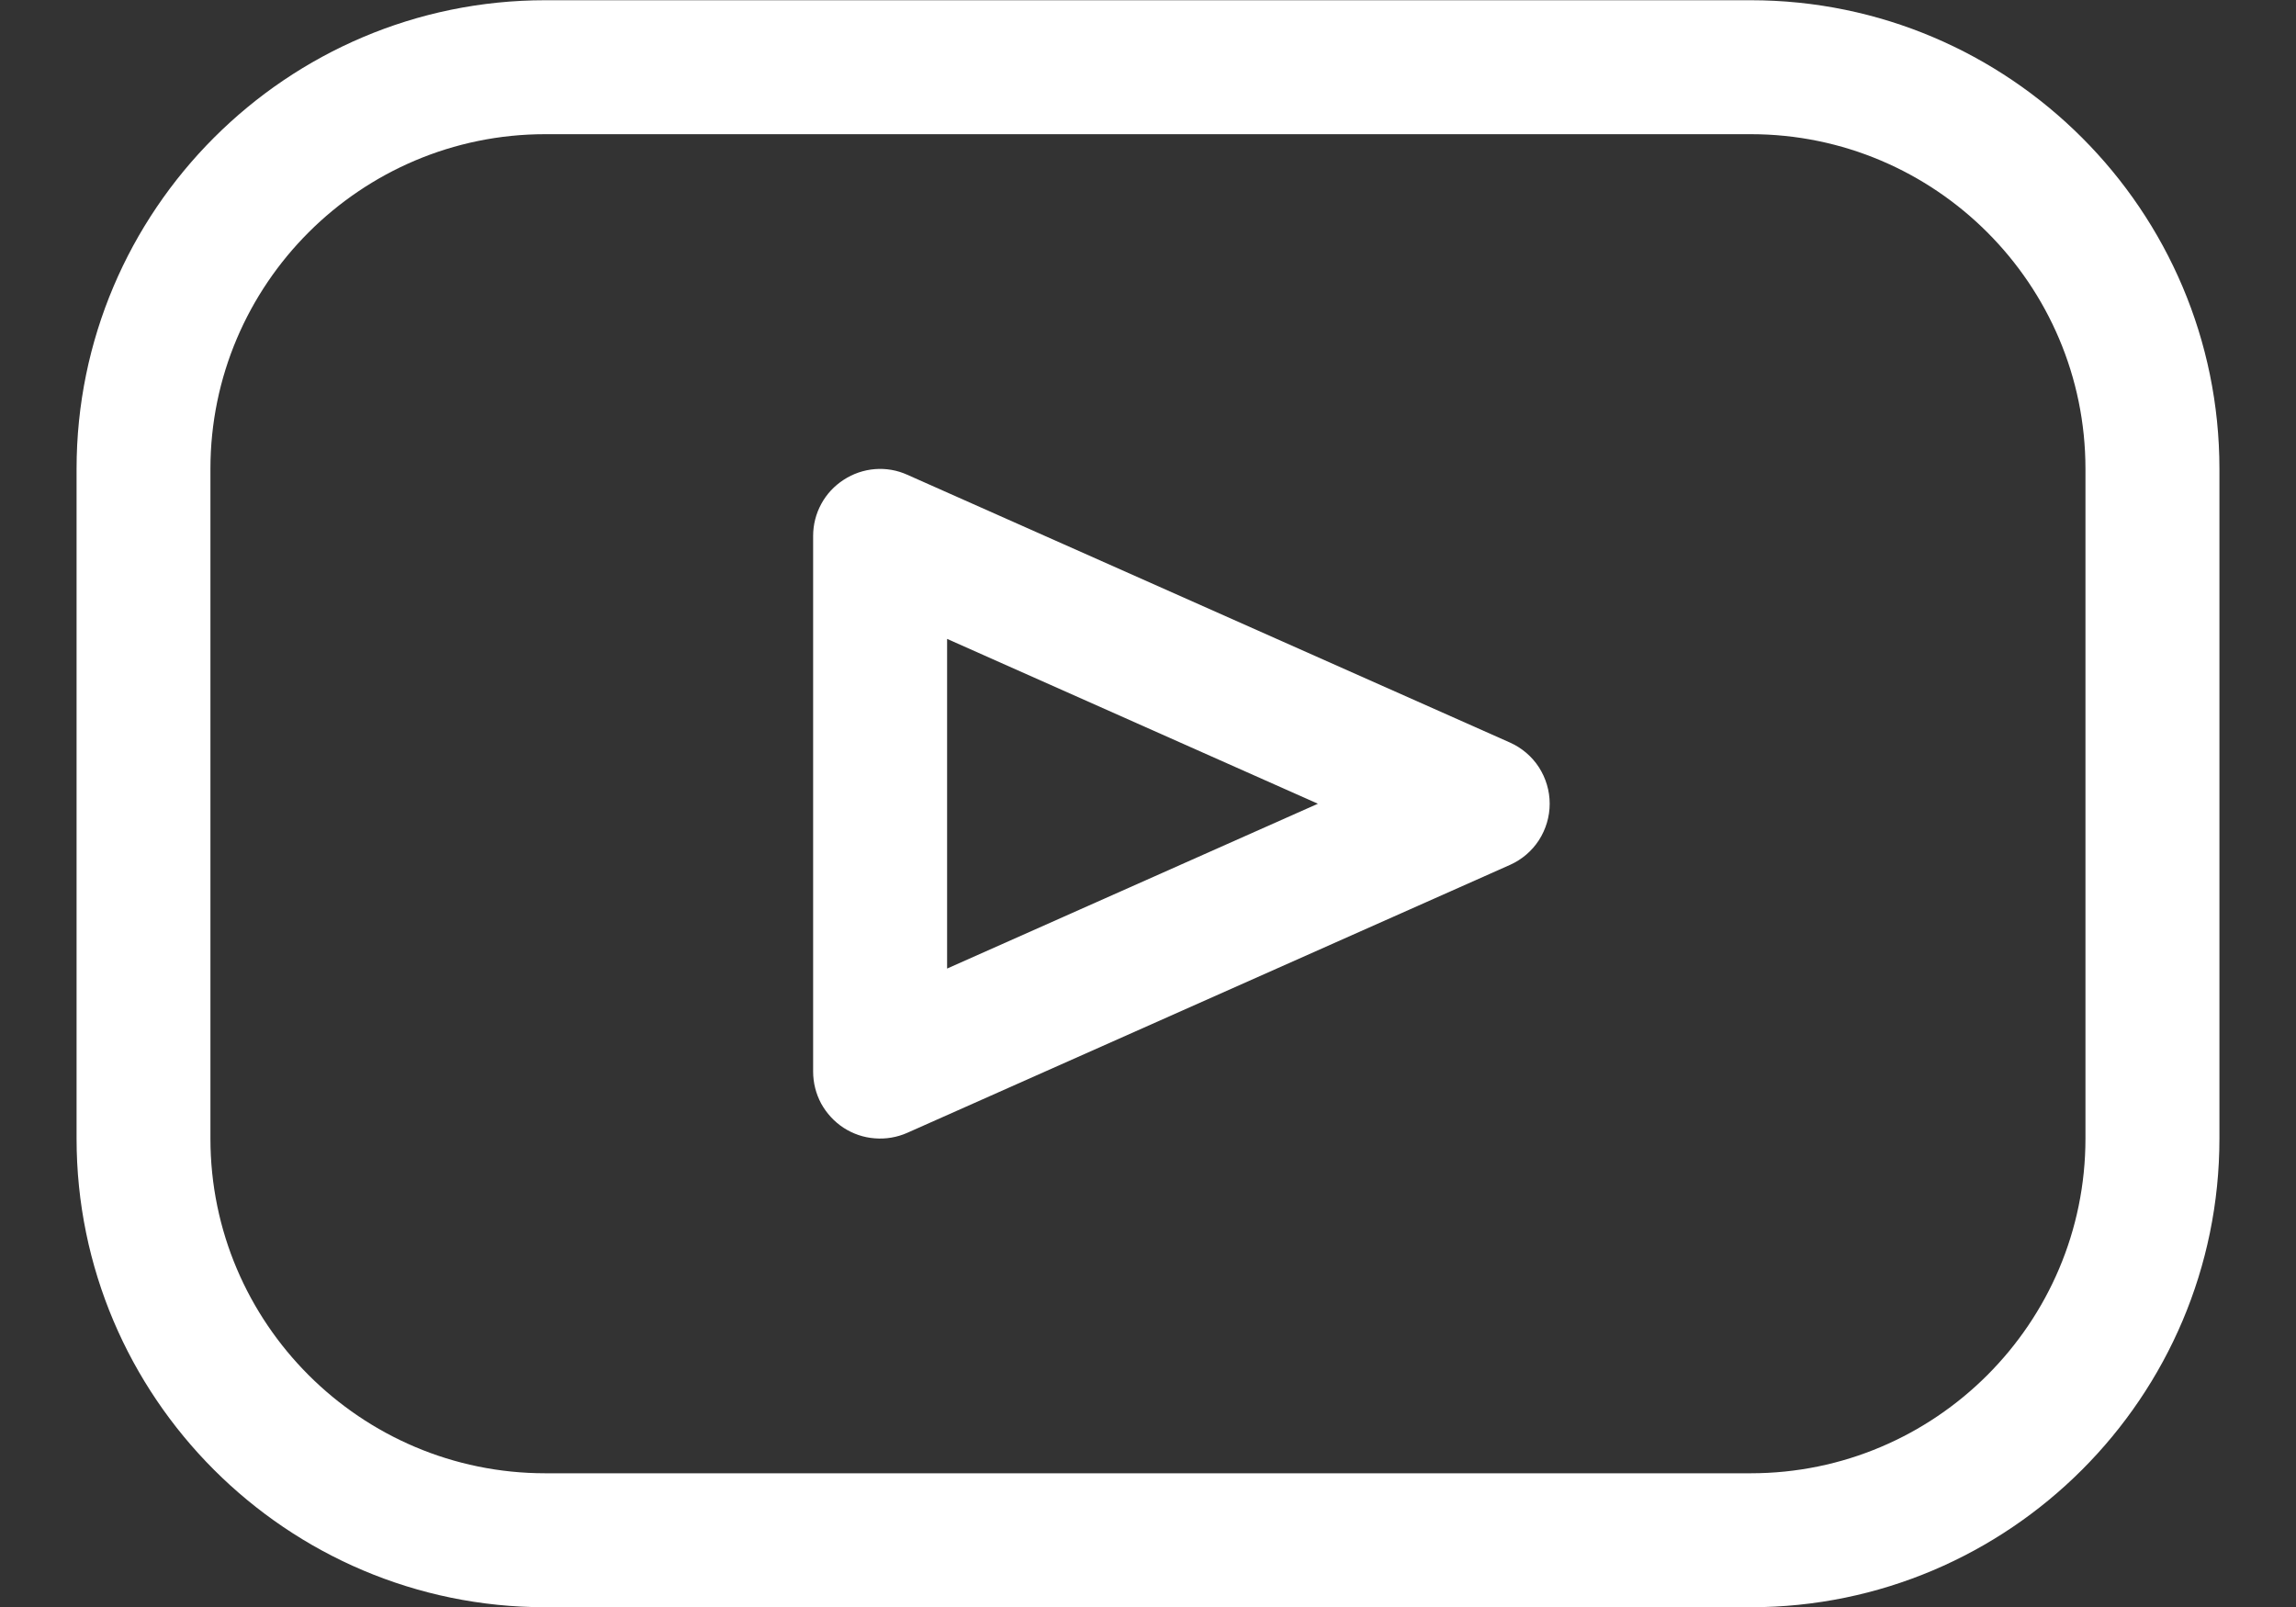 <svg width="20" height="14" viewBox="0 0 20 14" fill="none" xmlns="http://www.w3.org/2000/svg">
<rect x="0" y="0" width="20" height="14" fill="#333333" stroke="none"/>
<path d="M15.25 0.002H4.75C2.498 0.002 0.667 1.834 0.667 4.085V9.919C0.667 12.17 2.498 14.002 4.75 14.002H15.25C17.502 14.002 19.333 12.17 19.333 9.919V4.085C19.333 1.834 17.502 0.002 15.25 0.002ZM18.166 9.919C18.166 11.527 16.858 12.835 15.25 12.835H4.75C3.142 12.835 1.833 11.527 1.833 9.919V4.085C1.833 2.477 3.142 1.169 4.75 1.169H15.25C16.858 1.169 18.166 2.477 18.166 4.085V9.919Z" fill="white"/>
<path d="M13.153 6.469L7.903 4.136C7.815 4.096 7.717 4.079 7.62 4.087C7.523 4.095 7.43 4.127 7.349 4.18C7.267 4.233 7.2 4.305 7.154 4.39C7.107 4.476 7.083 4.572 7.083 4.669V9.335C7.083 9.433 7.107 9.528 7.153 9.614C7.2 9.699 7.267 9.772 7.348 9.825C7.43 9.878 7.523 9.91 7.62 9.917C7.717 9.925 7.815 9.908 7.903 9.869L13.153 7.535C13.256 7.489 13.344 7.414 13.405 7.32C13.466 7.225 13.499 7.115 13.499 7.002C13.499 6.889 13.466 6.779 13.405 6.684C13.344 6.59 13.256 6.515 13.153 6.469ZM8.25 8.438V5.566L11.48 7.002L8.25 8.438Z" fill="white"/>
</svg>

